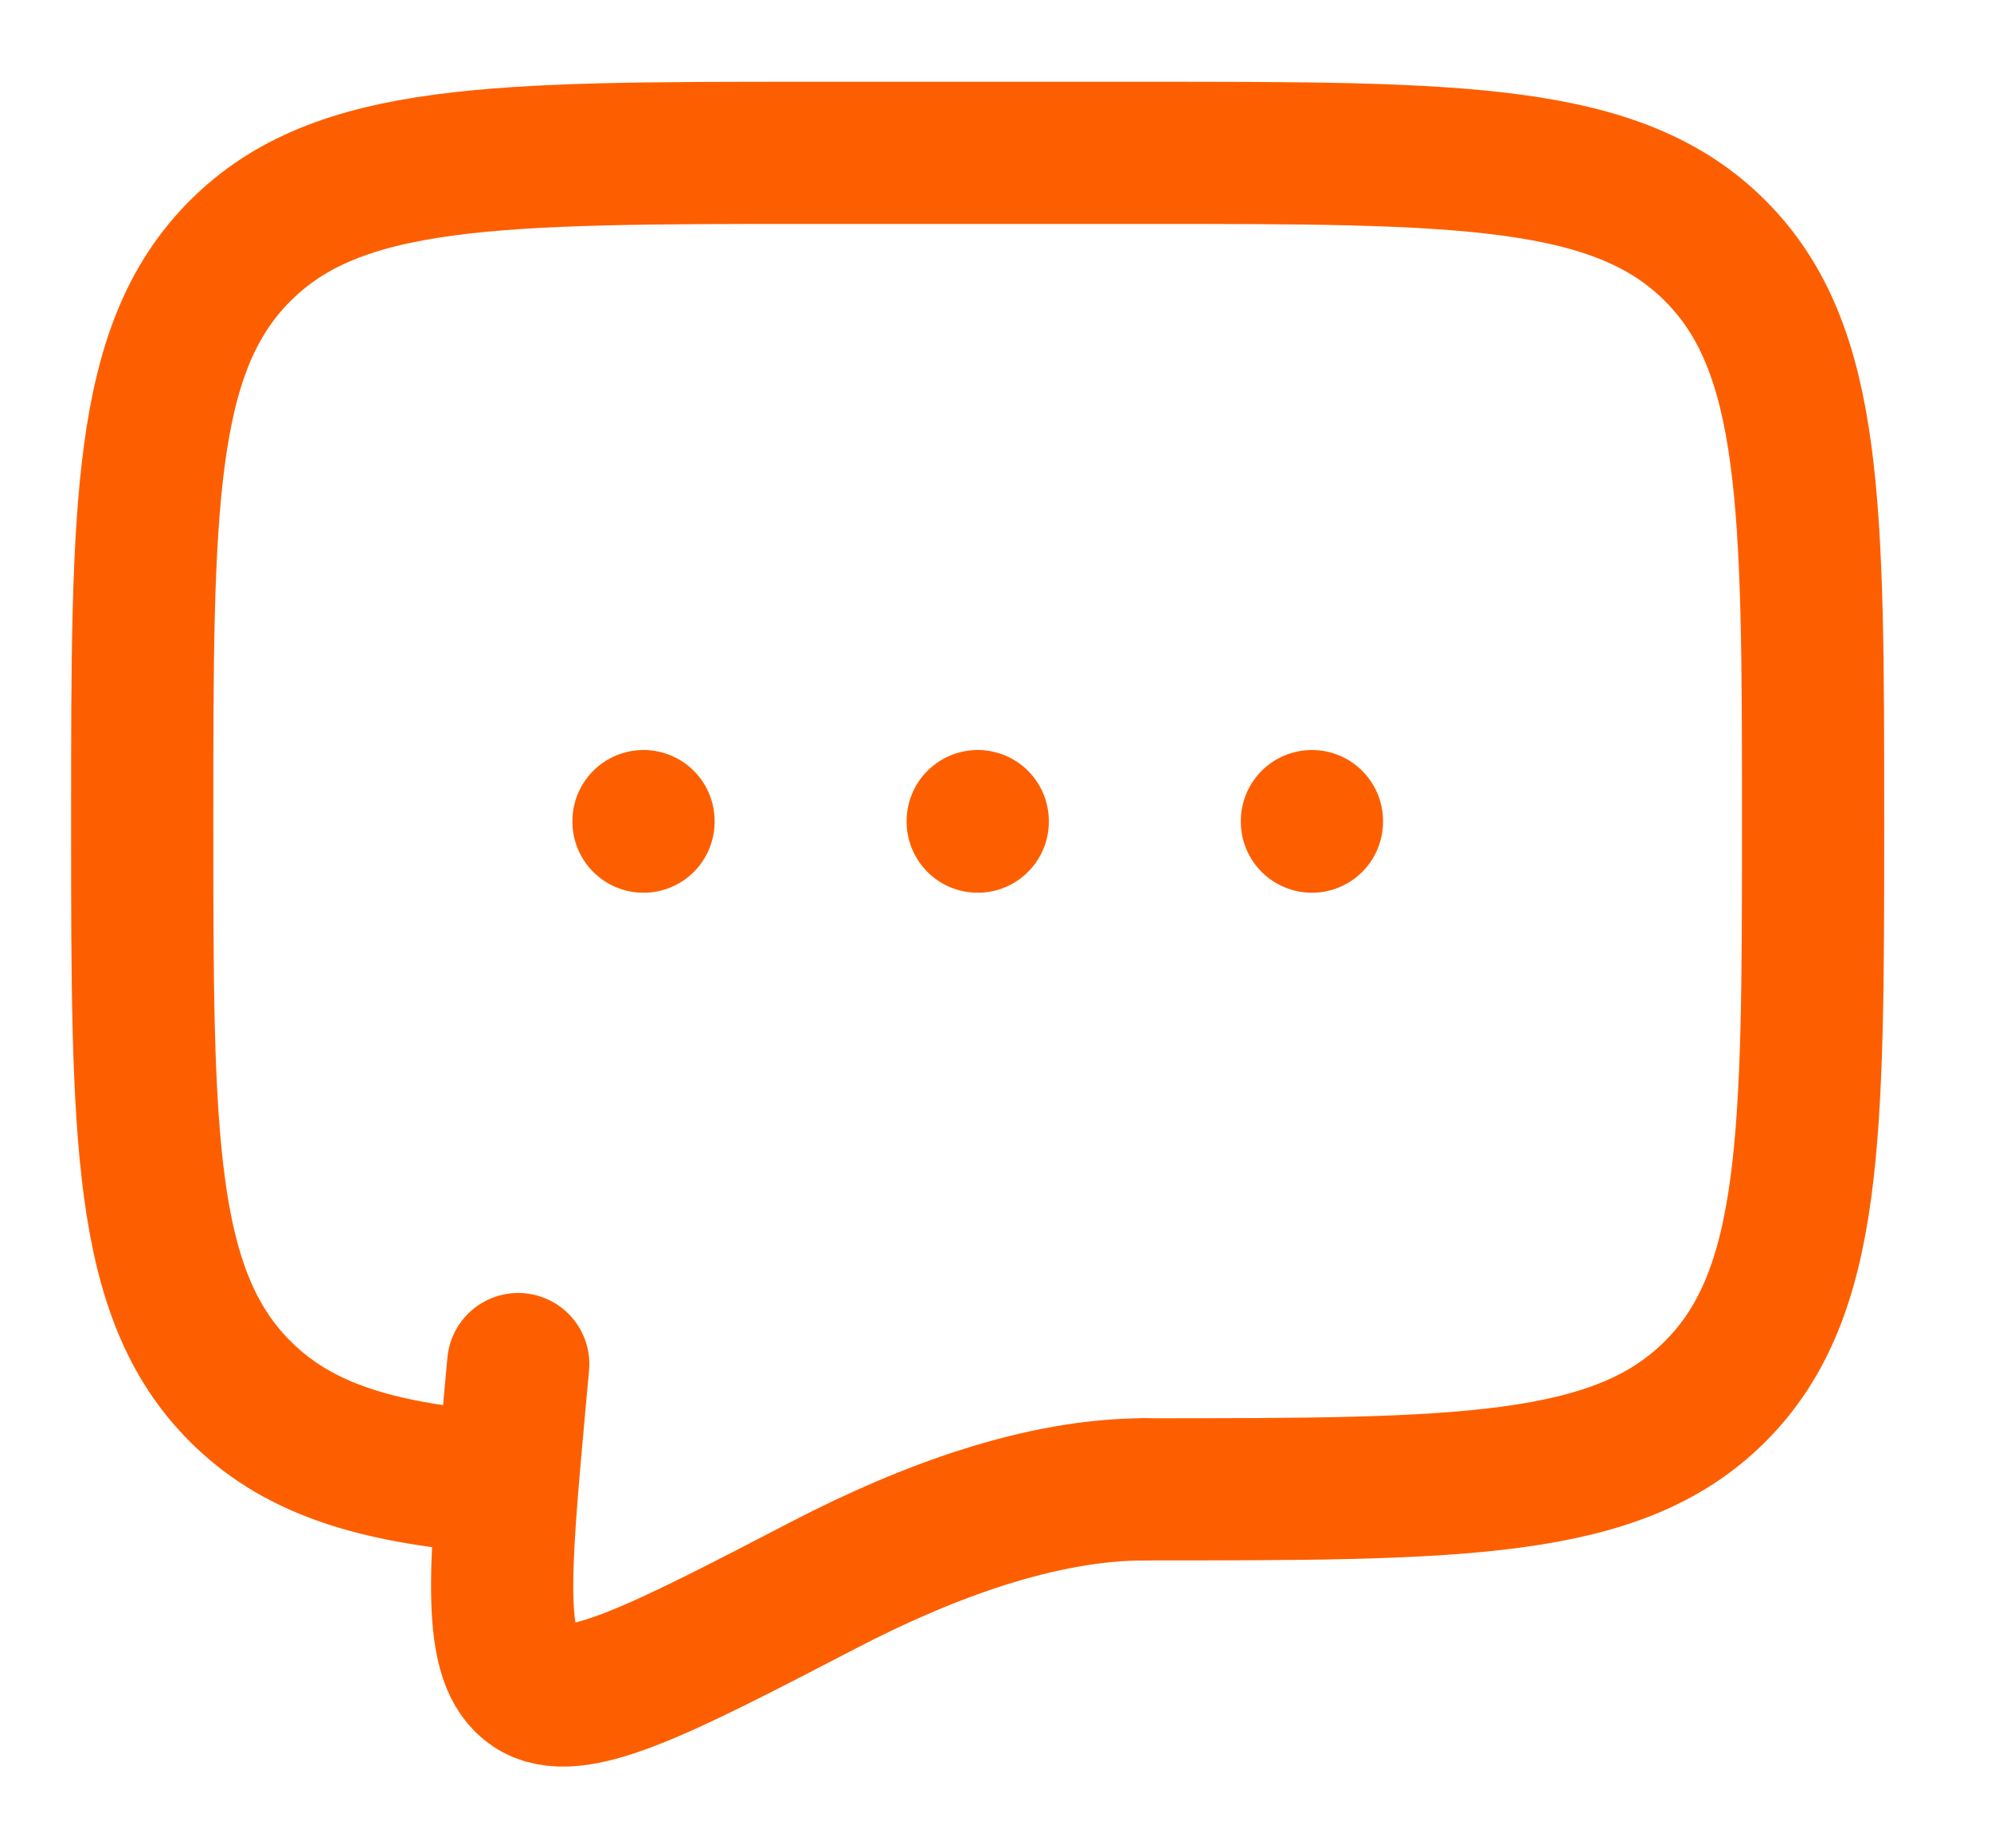 <svg width="14" height="13" viewBox="0 0 14 13" fill="none" xmlns="http://www.w3.org/2000/svg">
<path d="M8.05 10.475C10.265 10.475 11.373 10.475 12.061 9.786C12.749 9.098 12.749 7.99 12.749 5.775C12.749 3.56 12.749 2.452 12.061 1.764C11.373 1.075 10.265 1.075 8.05 1.075H5.7C3.484 1.075 2.376 1.075 1.689 1.764C1 2.452 1 3.56 1 5.775C1 7.99 1 9.098 1.689 9.786C2.072 10.17 2.586 10.34 3.35 10.415" stroke="#FD5F00" stroke-linecap="round" stroke-linejoin="round"/>
<path d="M6.875 5.775V5.779" stroke="#FD5F00" stroke-linecap="round"/>
<path d="M4.525 5.775V5.779" stroke="#FD5F00" stroke-linecap="round"/>
<path d="M9.225 5.775V5.779" stroke="#FD5F00" stroke-linecap="round"/>
<path d="M8.05 10.475C7.324 10.475 6.524 10.768 5.794 11.147C4.62 11.757 4.033 12.061 3.744 11.867C3.455 11.673 3.51 11.071 3.619 9.867L3.644 9.594" stroke="#FD5F00" stroke-linecap="round"/>
</svg>
